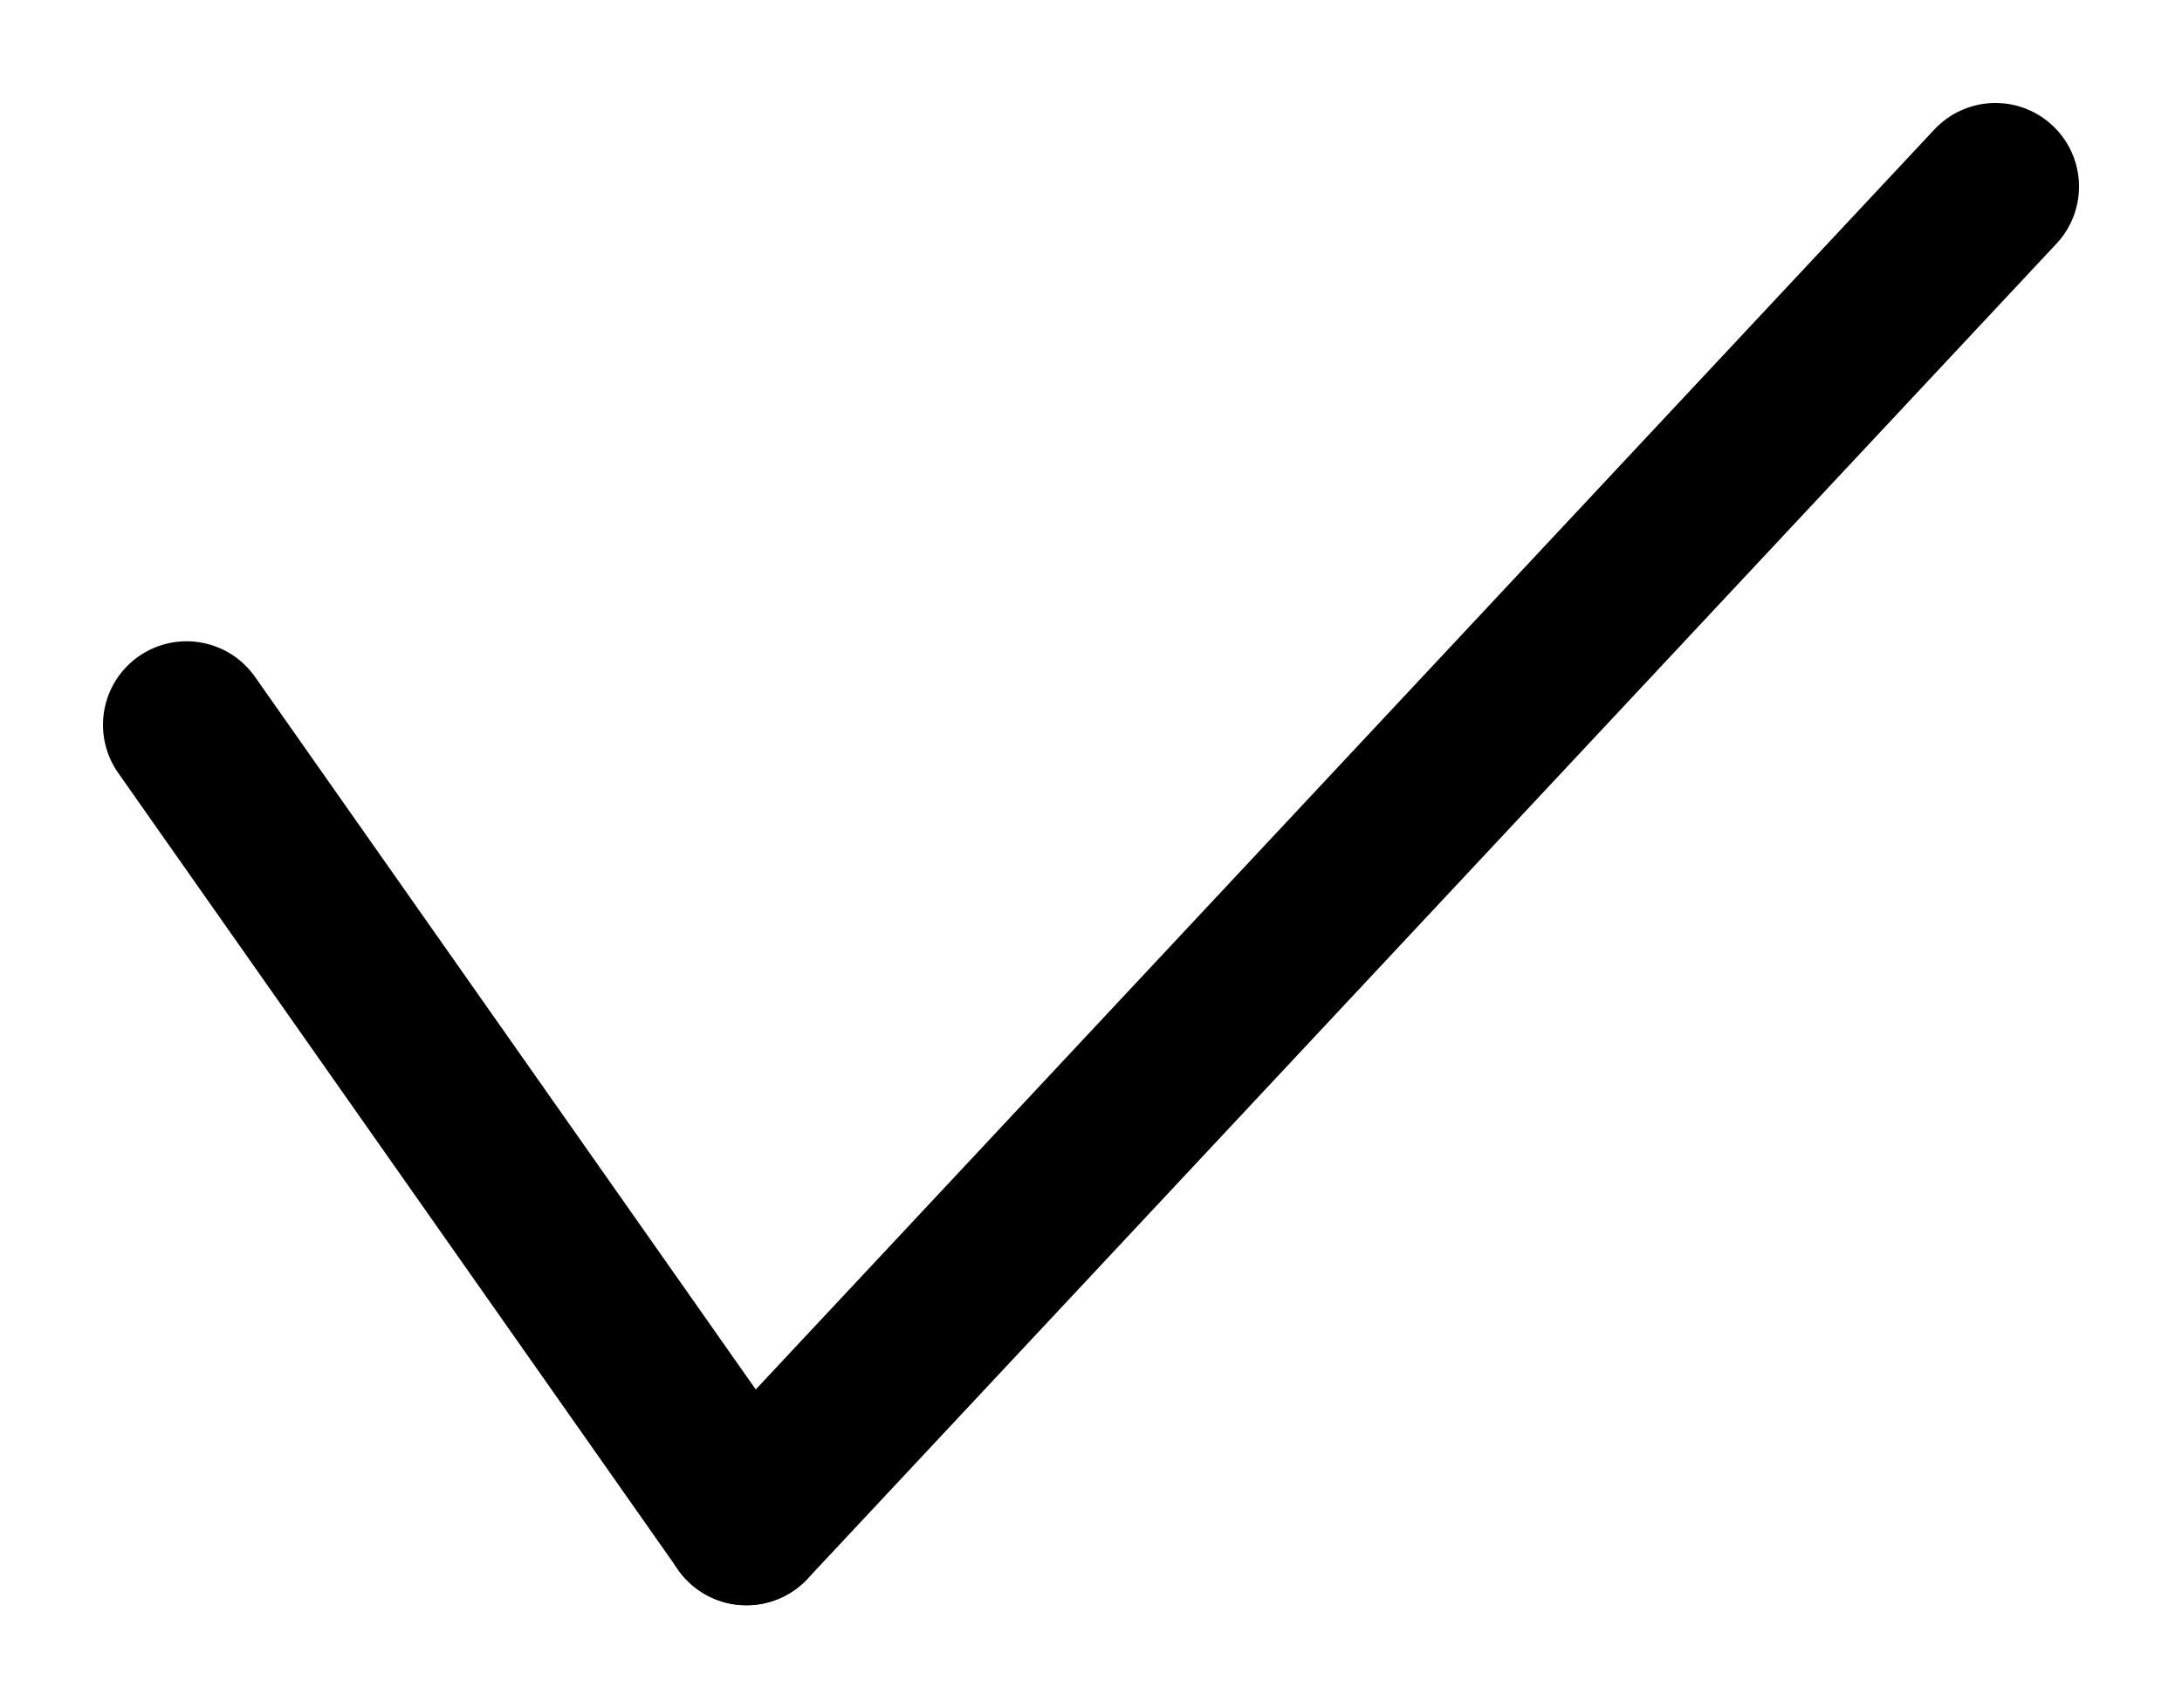 <svg xmlns="http://www.w3.org/2000/svg" xmlns:xlink="http://www.w3.org/1999/xlink" width="13.052" height="10.218" viewBox="0 0 13.052 10.218">
  <defs>
    <clipPath id="clip-path">
      <rect id="Rectangle_126" data-name="Rectangle 126" width="13.052" height="10.218" transform="translate(-1 -1)" stroke="#de1528" stroke-width="1"/>
    </clipPath>
  </defs>
  <g id="Group_62" data-name="Group 62" transform="translate(1 1)">
    <g id="Group_61" data-name="Group 61" clip-path="url(#clip-path)">
      <line id="Line_71" data-name="Line 71" x2="3.349" y2="4.766" transform="translate(0.116 3.336)" fill="none" stroke="#000" stroke-linecap="round" stroke-linejoin="round" stroke-width="1"/>
      <path id="Path_309" data-name="Path 309" d="M0,7.987,7.471,0" transform="translate(3.465 0.116)" fill="none" stroke="#000" stroke-linecap="round" stroke-width="1"/>
    </g>
  </g>
</svg>
